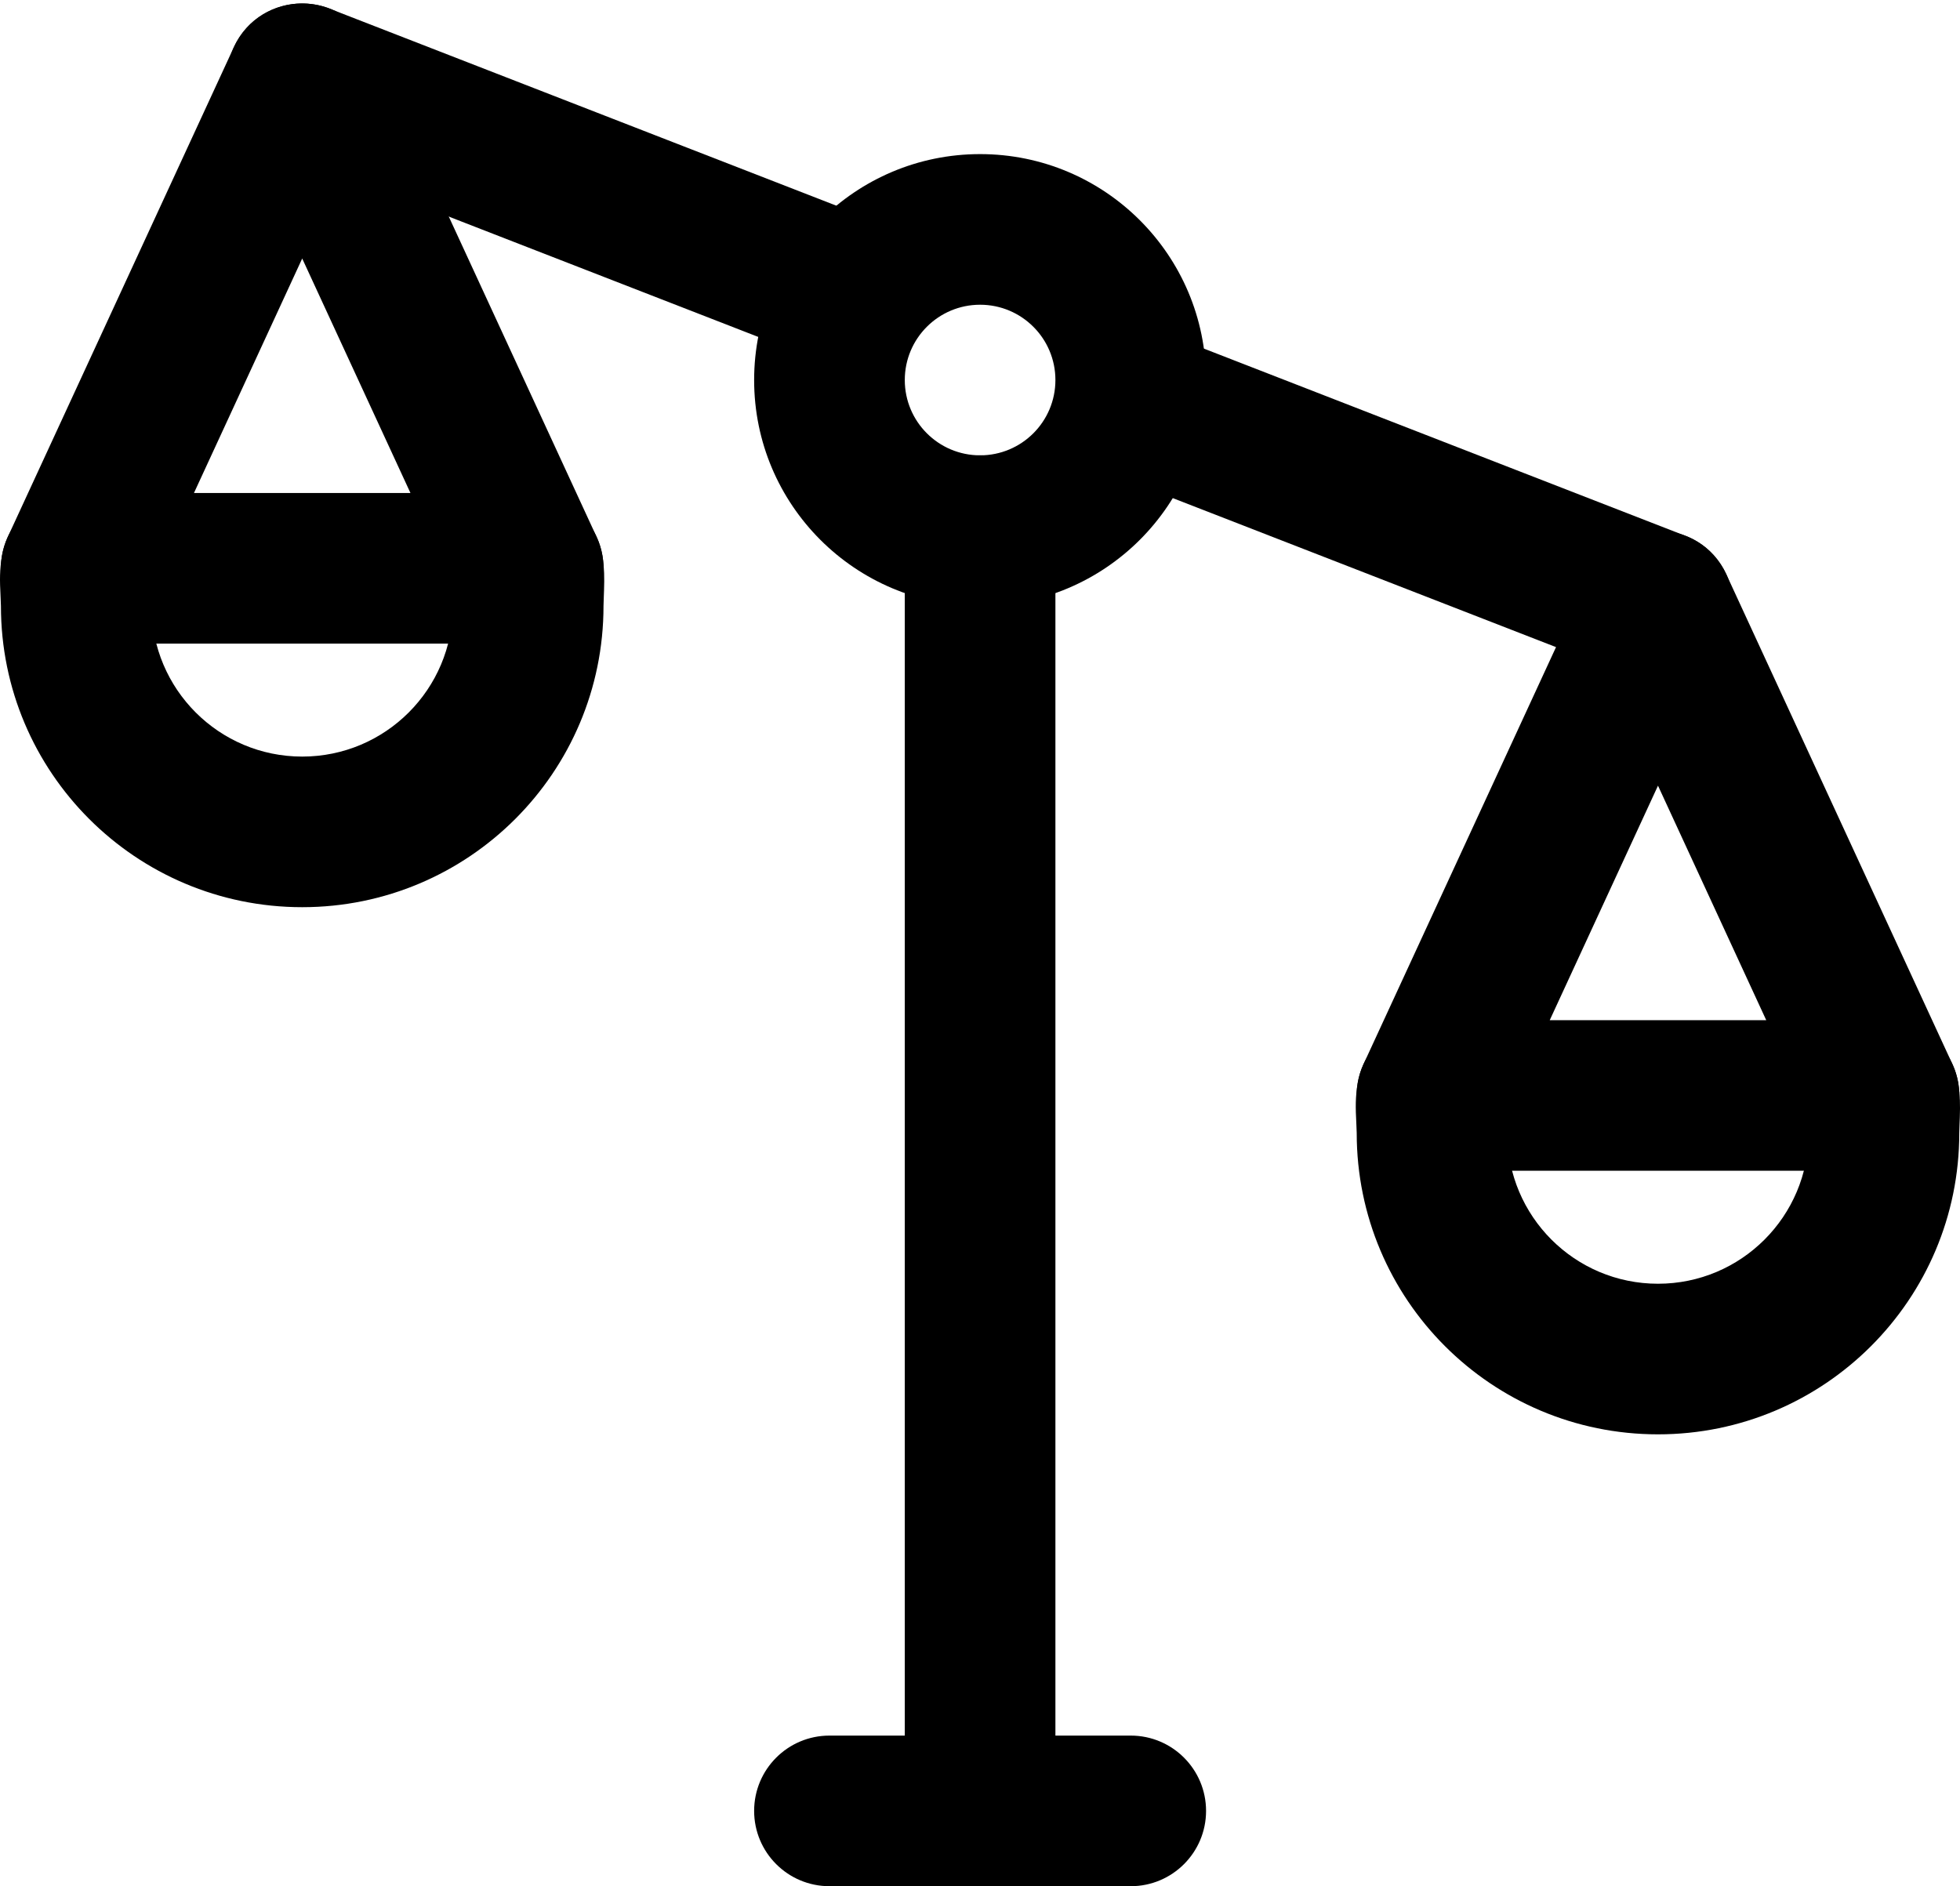 <svg width="80" height="77" viewBox="0 0 80 77" fill="none" xmlns="http://www.w3.org/2000/svg">
<path d="M36.93 21.663C36.93 19.965 38.306 18.588 40.004 18.588C41.702 18.588 43.078 19.965 43.078 21.663V73.926C43.078 75.624 41.702 77 40.004 77C38.306 77 36.93 75.624 36.93 73.926V21.663Z" fill="oklch(88% 6% 88deg)"/>
<path d="M33.855 77C32.157 77 30.781 75.624 30.781 73.926C30.781 72.228 32.157 70.852 33.855 70.852H46.153C47.85 70.852 49.227 72.228 49.227 73.926C49.227 75.624 47.85 77 46.153 77H33.855Z" fill="oklch(88% 6% 88deg)"/>
<path d="M0.079 22.701C0.354 21.026 1.936 19.891 3.611 20.166C5.286 20.442 6.421 22.023 6.146 23.699C6.149 23.678 6.149 23.765 6.165 24.061L6.166 24.084C6.181 24.37 6.187 24.53 6.187 24.737C6.187 28.133 8.939 30.886 12.335 30.886C15.731 30.886 18.484 28.133 18.484 24.737C18.484 24.55 18.489 24.384 18.501 24.104C18.506 23.997 18.506 23.997 18.509 23.902C18.515 23.72 18.513 23.625 18.517 23.652C18.268 21.972 19.427 20.409 21.106 20.159C22.786 19.909 24.35 21.069 24.599 22.748C24.664 23.186 24.672 23.579 24.654 24.109C24.649 24.241 24.649 24.241 24.645 24.358C24.634 24.608 24.633 24.668 24.633 24.737C24.633 31.529 19.127 37.034 12.335 37.034C5.544 37.034 0.038 31.529 0.038 24.737C0.038 24.668 0.035 24.585 0.025 24.4L0.024 24.378C-0.014 23.635 -0.014 23.267 0.079 22.701Z" fill="oklch(88% 6% 88deg)"/>
<path d="M7.917 20.125H16.753L12.335 10.553L7.917 20.125ZM15.127 1.928L24.349 21.912C25.29 23.949 23.802 26.274 21.558 26.274H3.112C0.869 26.274 -0.619 23.949 0.321 21.912L9.544 1.928C10.643 -0.453 14.027 -0.453 15.127 1.928Z" fill="oklch(88% 6% 88deg)"/>
<path d="M55.416 44.221C55.692 42.546 57.273 41.411 58.949 41.686C60.624 41.962 61.759 43.543 61.483 45.219C61.487 45.198 61.487 45.285 61.502 45.581L61.503 45.604C61.518 45.891 61.524 46.05 61.524 46.257C61.524 49.653 64.277 52.406 67.673 52.406C71.069 52.406 73.821 49.653 73.821 46.257C73.821 46.07 73.827 45.904 73.839 45.624C73.843 45.517 73.843 45.517 73.847 45.422C73.853 45.24 73.851 45.145 73.855 45.172C73.605 43.492 74.764 41.929 76.444 41.679C78.123 41.43 79.687 42.589 79.937 44.268C80.002 44.707 80.01 45.099 79.992 45.629C79.987 45.761 79.987 45.761 79.982 45.878C79.972 46.128 79.97 46.188 79.97 46.257C79.97 53.049 74.464 58.554 67.673 58.554C60.881 58.554 55.376 53.049 55.376 46.257C55.376 46.188 55.372 46.105 55.363 45.921L55.362 45.898C55.323 45.155 55.323 44.787 55.416 44.221Z" fill="oklch(88% 6% 88deg)"/>
<path d="M63.255 41.646H72.091L67.673 32.073L63.255 41.646ZM70.464 23.449L79.687 43.432C80.627 45.469 79.139 47.794 76.896 47.794H58.45C56.206 47.794 54.718 45.469 55.658 43.432L64.881 23.449C65.981 21.067 69.365 21.067 70.464 23.449Z" fill="oklch(88% 6% 88deg)"/>
<path d="M11.221 6.082C9.639 5.467 8.855 3.685 9.47 2.103C10.085 0.52 11.867 -0.264 13.45 0.352L35.639 8.981C37.221 9.596 38.005 11.378 37.39 12.96C36.774 14.543 34.992 15.327 33.41 14.711L11.221 6.082ZM45.422 19.383C43.84 18.767 43.056 16.985 43.671 15.403C44.286 13.82 46.068 13.037 47.65 13.652L68.787 21.872C70.37 22.487 71.153 24.269 70.538 25.851C69.923 27.434 68.141 28.218 66.558 27.602L45.422 19.383Z" fill="oklch(88% 6% 88deg)"/>
<path d="M40.004 24.737C34.91 24.737 30.781 20.608 30.781 15.514C30.781 10.42 34.91 6.291 40.004 6.291C45.098 6.291 49.227 10.42 49.227 15.514C49.227 20.608 45.098 24.737 40.004 24.737ZM40.004 18.588C41.702 18.588 43.078 17.212 43.078 15.514C43.078 13.816 41.702 12.44 40.004 12.44C38.306 12.44 36.93 13.816 36.93 15.514C36.93 17.212 38.306 18.588 40.004 18.588Z" fill="oklch(88% 6% 88deg)"/>
</svg>

